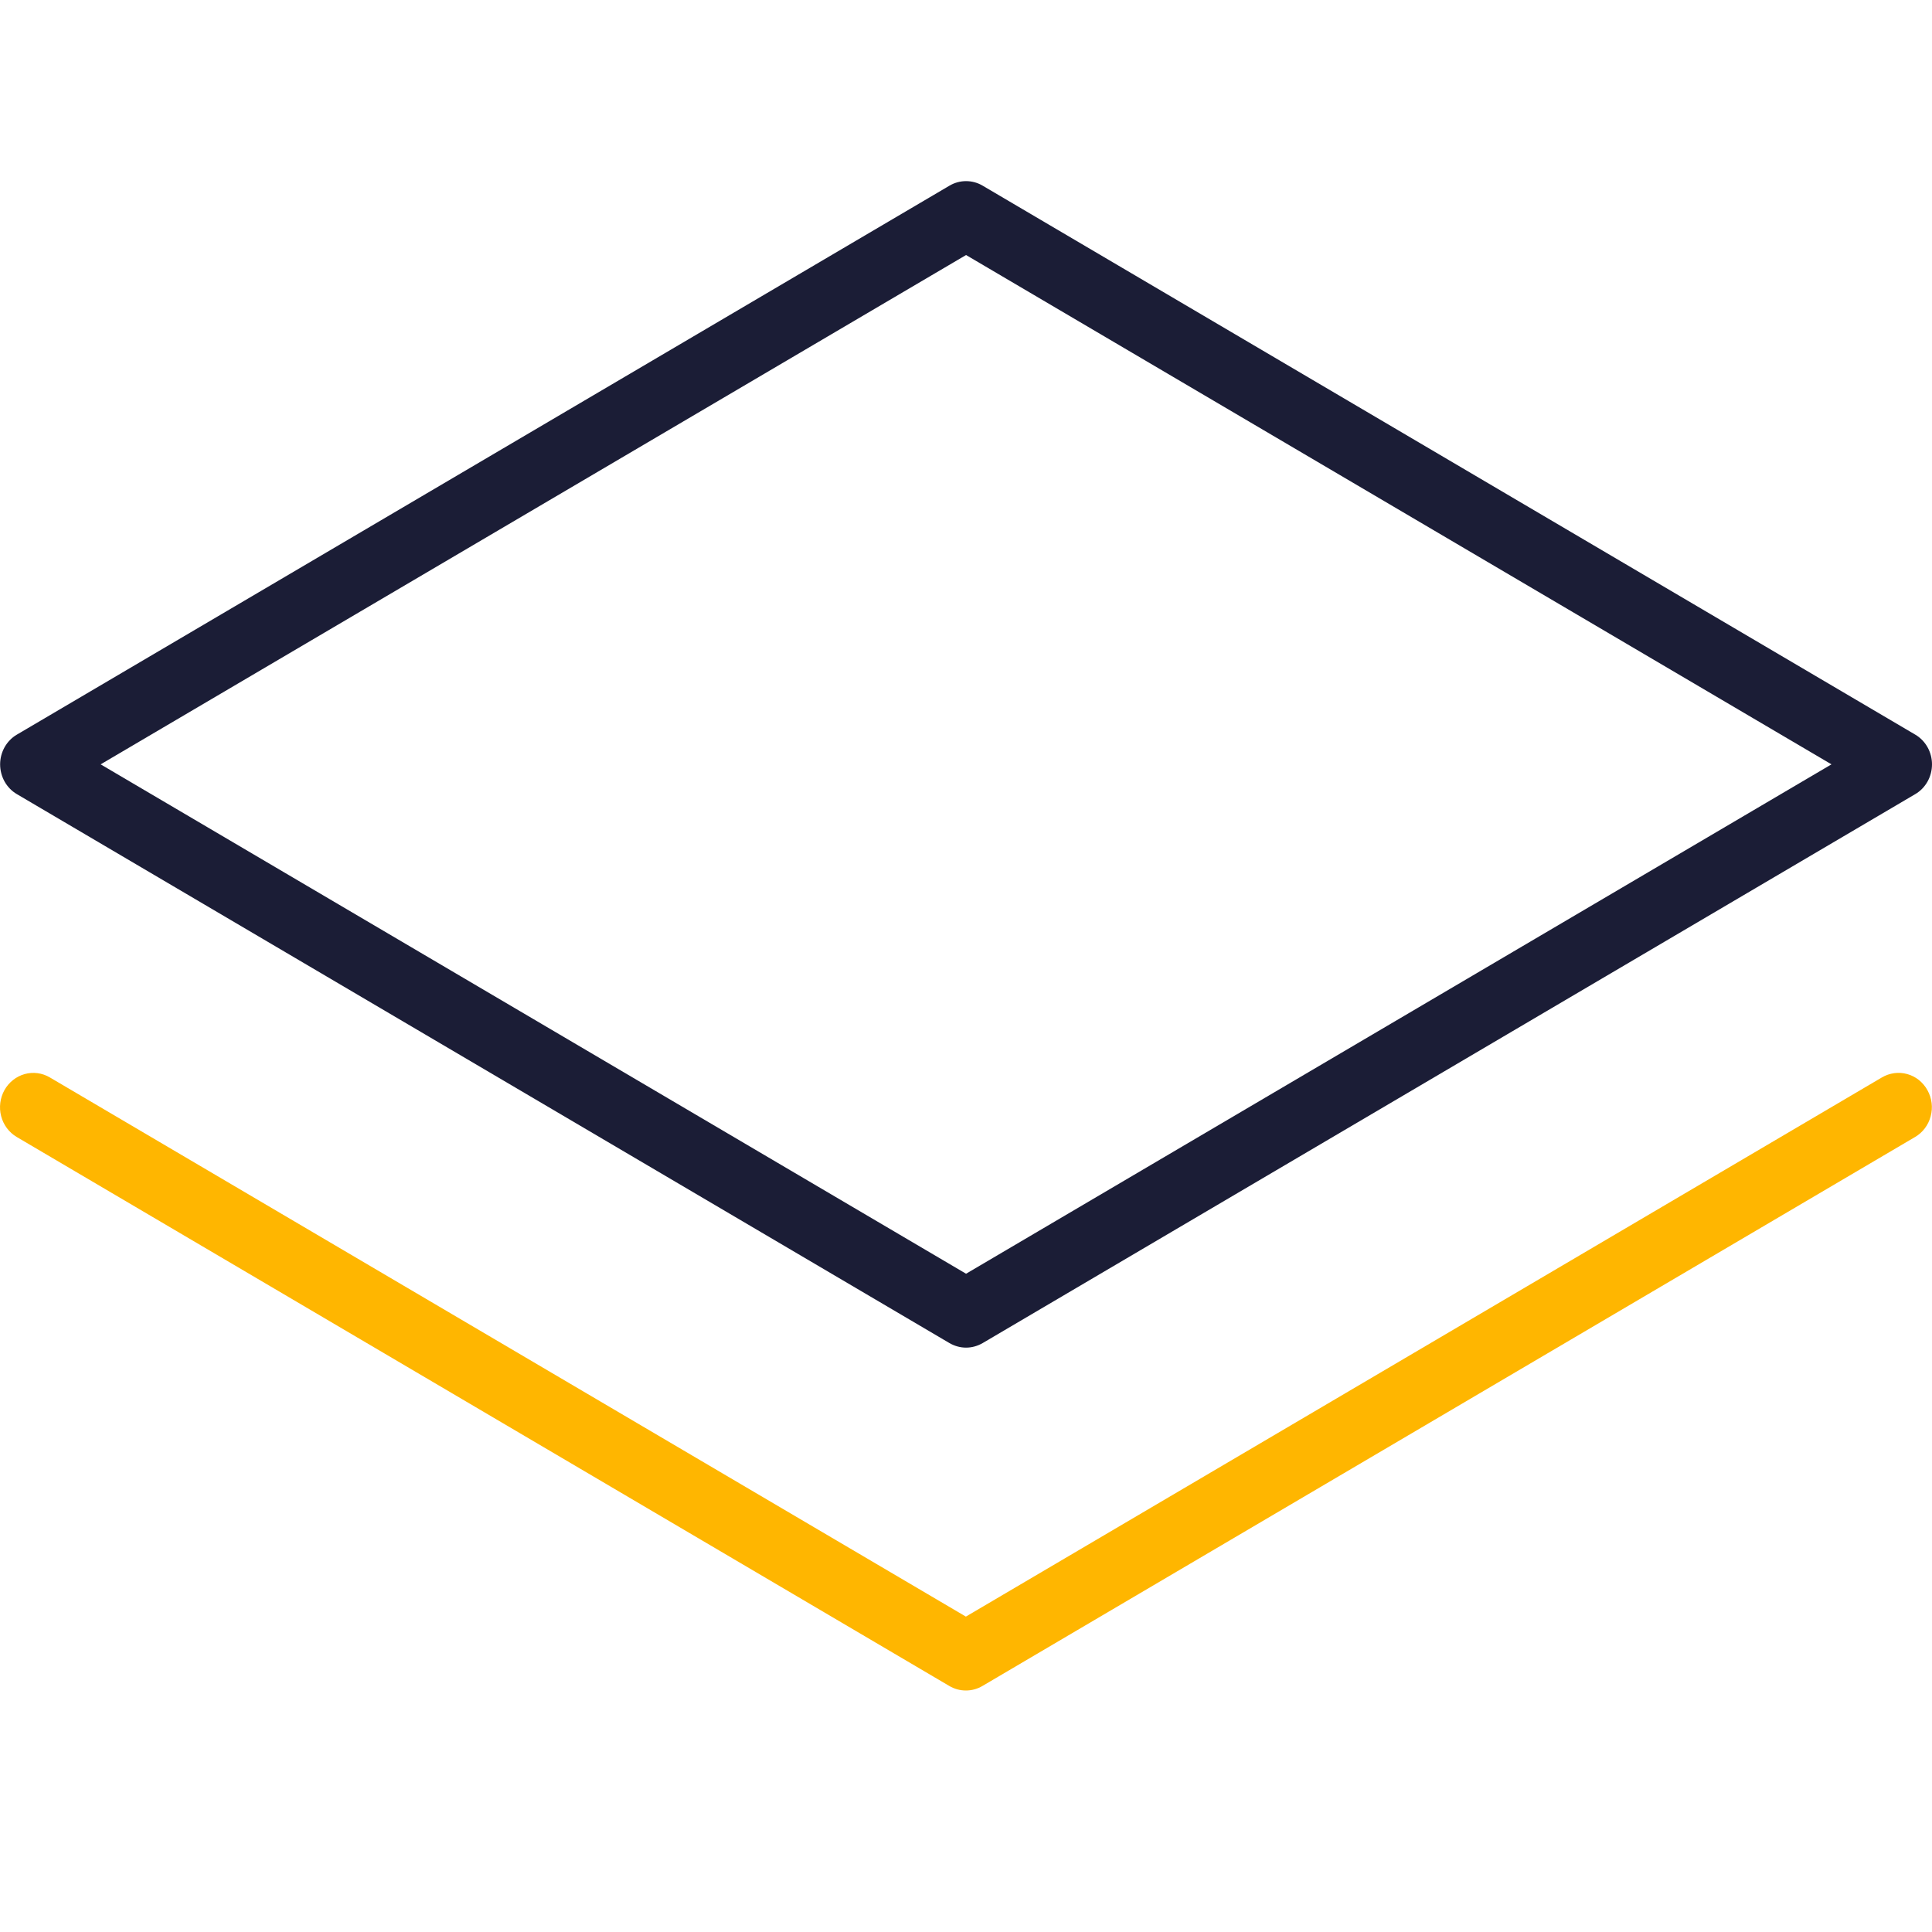 <svg xmlns="http://www.w3.org/2000/svg" fill="none" viewBox="0 0 32 32" height="32" width="32">
<g clip-path="url(#clip0_117_213)">
<path fill="#1B1D36" d="M0.279 13.153L15.725 22.245C15.809 22.294 15.904 22.321 16.001 22.321C16.098 22.321 16.193 22.294 16.277 22.245L31.723 13.153C31.807 13.104 31.877 13.032 31.926 12.945C31.974 12.859 32 12.76 32 12.66C32 12.56 31.974 12.462 31.926 12.376C31.877 12.289 31.807 12.217 31.723 12.168L16.277 3.076C16.193 3.026 16.098 3 16.001 3C15.904 3 15.809 3.026 15.725 3.076L0.279 12.168C0.195 12.217 0.125 12.289 0.076 12.376C0.028 12.462 0.002 12.56 0.002 12.66C0.002 12.76 0.028 12.859 0.076 12.945C0.125 13.032 0.195 13.104 0.279 13.153ZM16.001 4.224L30.335 12.66L16.001 21.097L1.667 12.66L16.001 4.224Z"></path>
<path fill="#FFB600" d="M31.925 18.058C31.998 18.189 32.017 18.344 31.978 18.489C31.94 18.634 31.847 18.758 31.72 18.832L16.274 27.924C16.19 27.974 16.095 28 15.998 28C15.901 28 15.806 27.974 15.722 27.924L0.277 18.832C0.15 18.757 0.057 18.633 0.019 18.487C-0.019 18.342 0.001 18.186 0.074 18.055C0.147 17.925 0.268 17.829 0.409 17.79C0.55 17.751 0.701 17.771 0.828 17.847L15.998 26.776L31.168 17.847C31.232 17.809 31.301 17.785 31.374 17.775C31.446 17.765 31.519 17.77 31.59 17.79C31.66 17.809 31.726 17.843 31.784 17.889C31.841 17.936 31.89 17.993 31.925 18.058Z"></path>
</g>
<defs>
<clipPath id="clip0_117_213">
<rect fill="white" height="32" width="32"></rect>
</clipPath>
</defs>
</svg>
